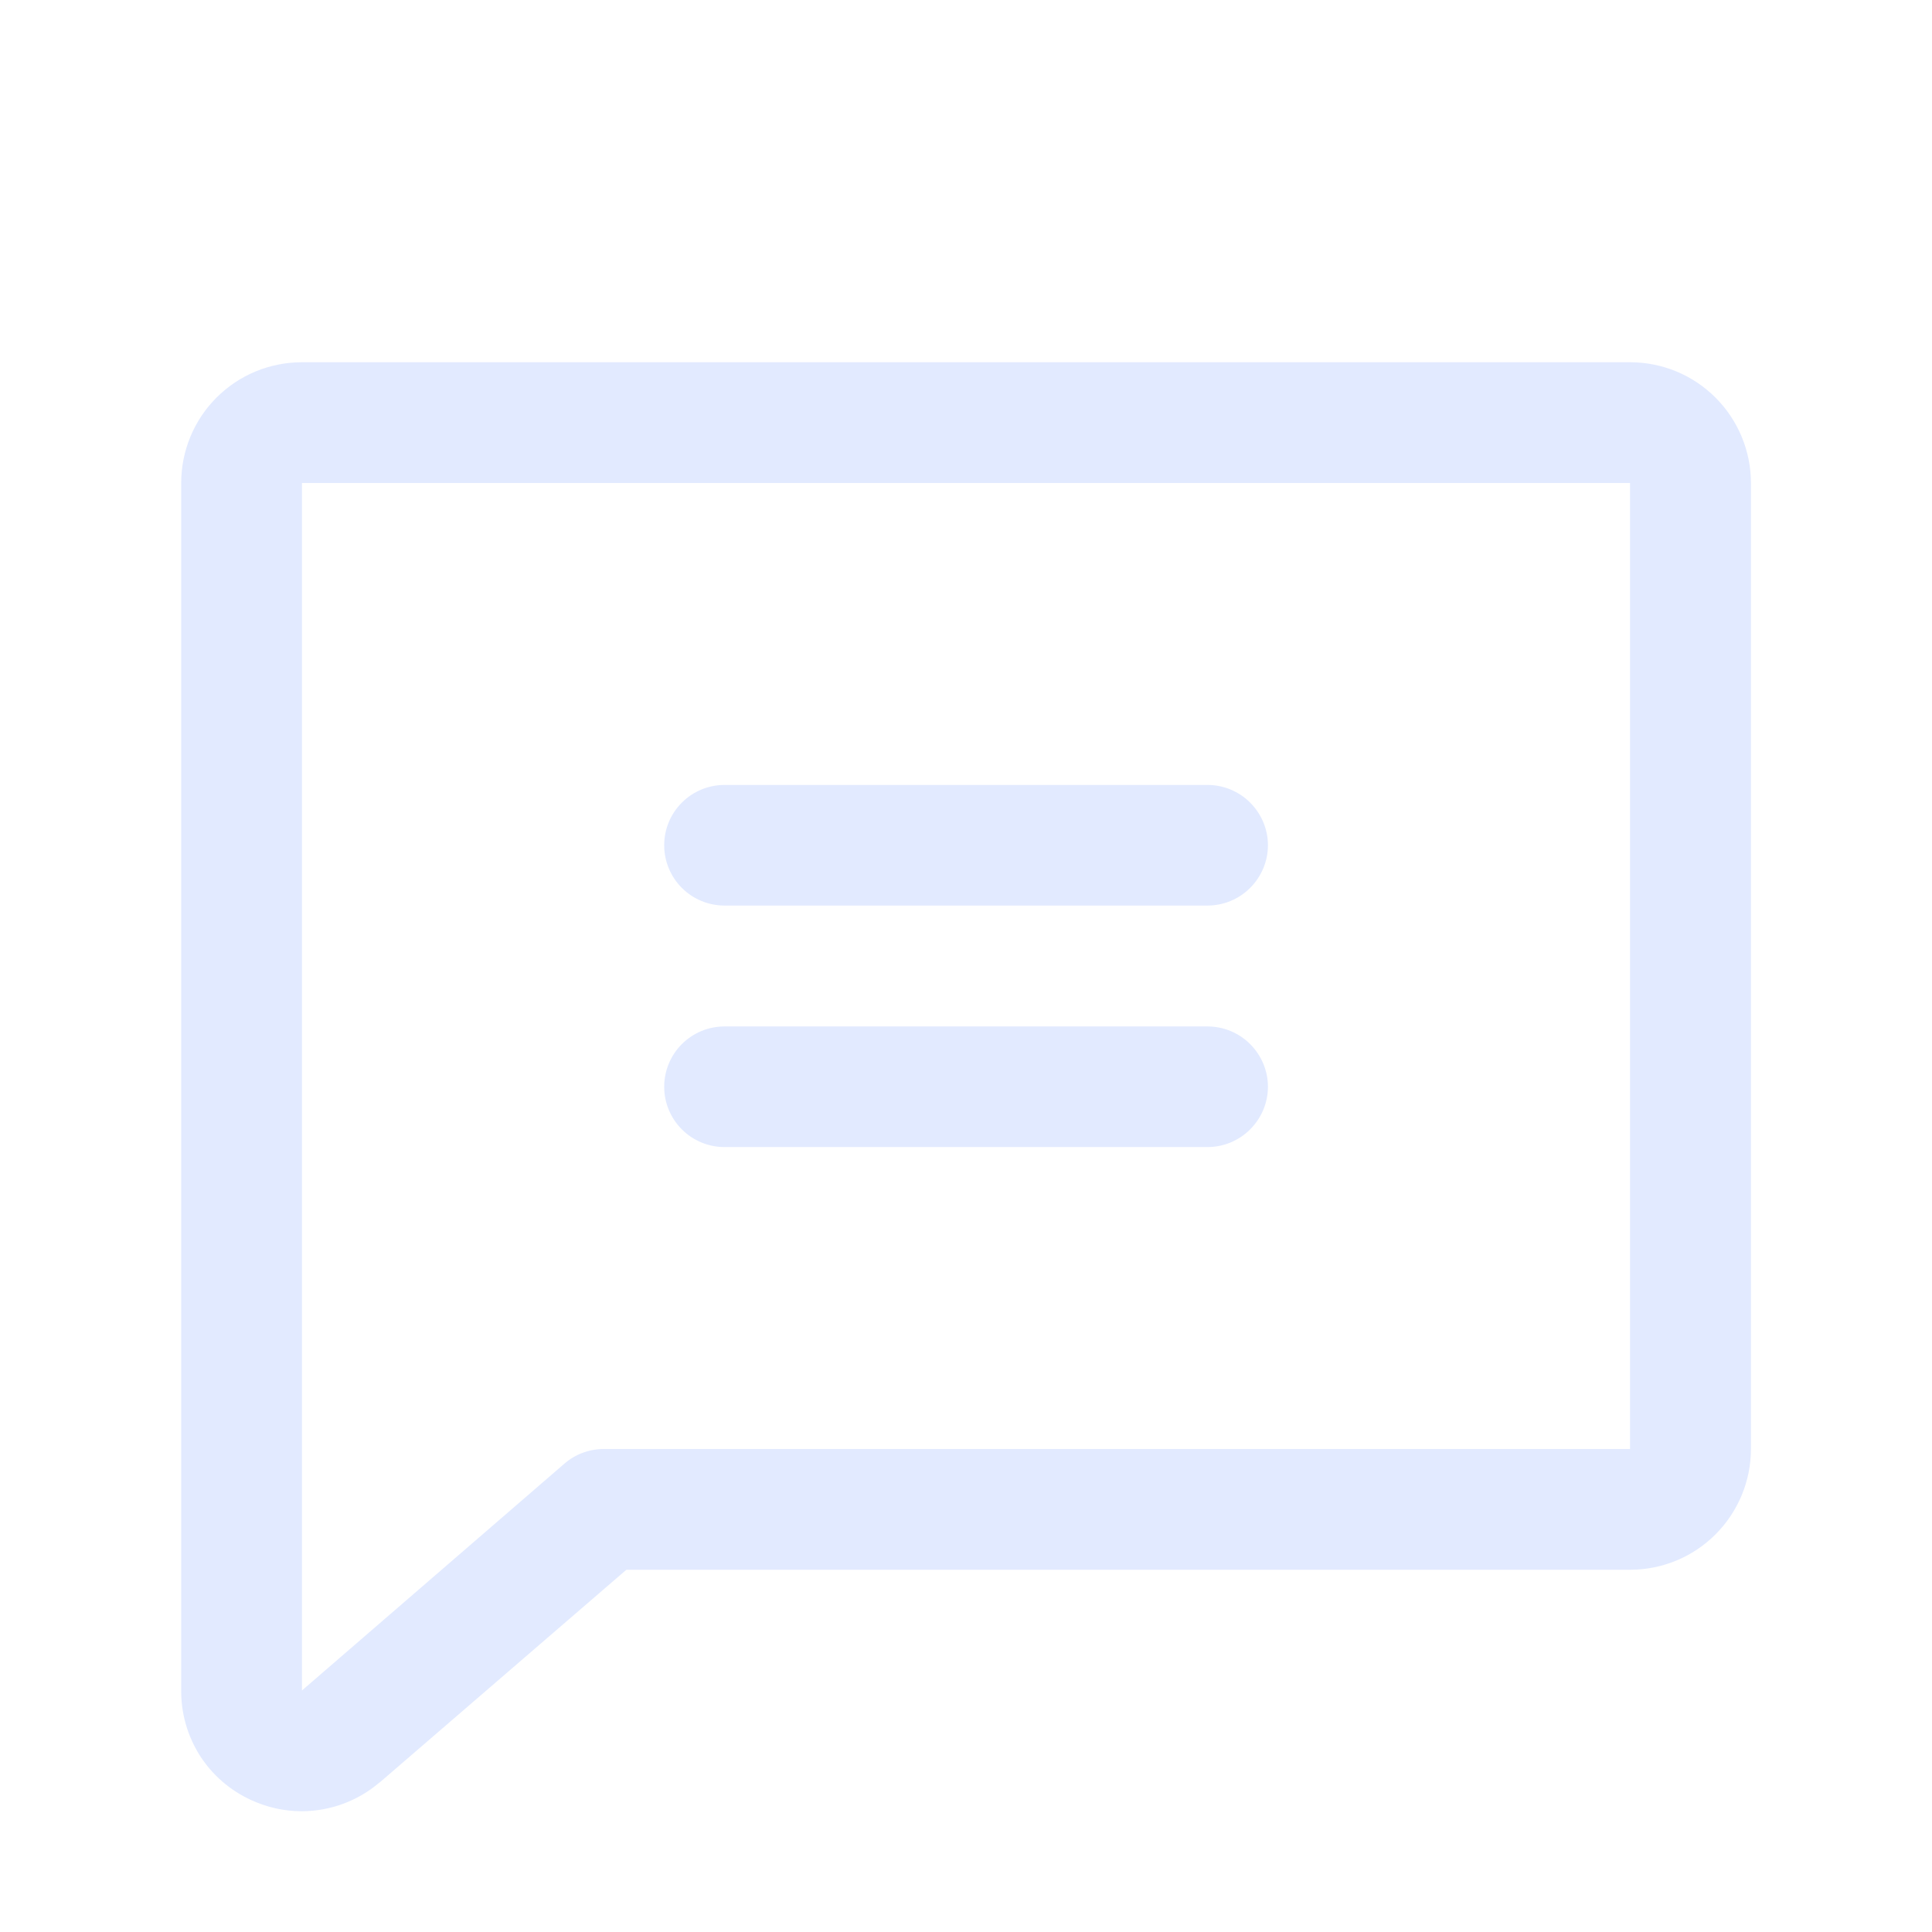 <svg width="14" height="14" viewBox="0 0 14 14" fill="none" xmlns="http://www.w3.org/2000/svg">
<path d="M11.812 2.625L2.188 2.625C1.955 2.625 1.733 2.717 1.569 2.881C1.405 3.045 1.313 3.268 1.313 3.5L1.313 12.25C1.312 12.417 1.359 12.58 1.448 12.721C1.538 12.862 1.666 12.973 1.818 13.043C1.934 13.097 2.06 13.125 2.188 13.125C2.393 13.124 2.592 13.051 2.748 12.918L2.753 12.915L4.539 11.375L11.812 11.375C12.045 11.375 12.267 11.283 12.431 11.119C12.595 10.955 12.688 10.732 12.688 10.5L12.688 3.5C12.688 3.268 12.595 3.045 12.431 2.881C12.267 2.717 12.045 2.625 11.812 2.625ZM11.812 10.5L4.375 10.5C4.27 10.5 4.168 10.538 4.089 10.607L2.188 12.25L2.188 3.5L11.812 3.5L11.812 10.5ZM4.813 6.125C4.813 6.009 4.859 5.898 4.941 5.816C5.023 5.734 5.134 5.688 5.25 5.688L8.75 5.688C8.866 5.688 8.977 5.734 9.059 5.816C9.141 5.898 9.188 6.009 9.188 6.125C9.188 6.241 9.141 6.352 9.059 6.434C8.977 6.516 8.866 6.562 8.75 6.562L5.25 6.562C5.134 6.562 5.023 6.516 4.941 6.434C4.859 6.352 4.813 6.241 4.813 6.125ZM4.813 7.875C4.813 7.759 4.859 7.648 4.941 7.566C5.023 7.484 5.134 7.438 5.25 7.438H8.75C8.866 7.438 8.977 7.484 9.059 7.566C9.141 7.648 9.188 7.759 9.188 7.875C9.188 7.991 9.141 8.102 9.059 8.184C8.977 8.266 8.866 8.312 8.75 8.312H5.25C5.134 8.312 5.023 8.266 4.941 8.184C4.859 8.102 4.813 7.991 4.813 7.875Z" fill="#E2EAFF"/>
</svg>
